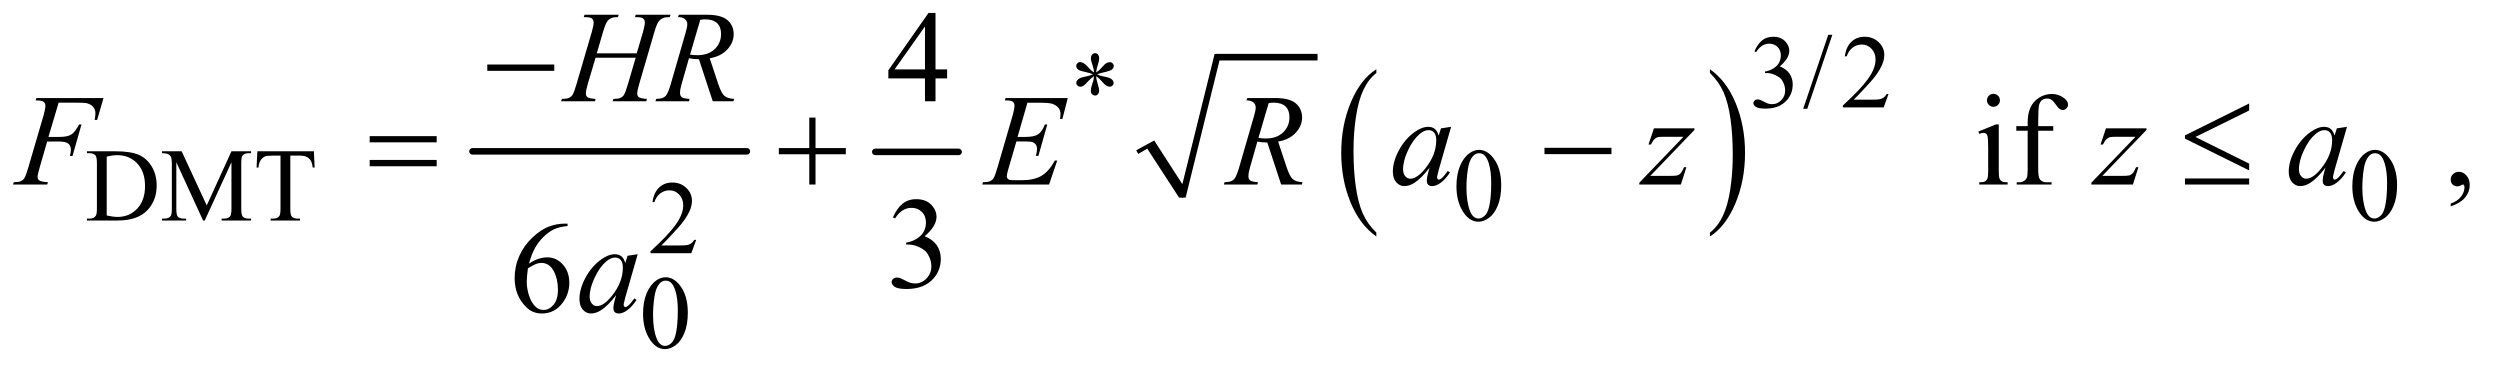 <?xml version="1.0" encoding="UTF-8"?>
<!DOCTYPE svg PUBLIC '-//W3C//DTD SVG 1.0//EN'
          'http://www.w3.org/TR/2001/REC-SVG-20010904/DTD/svg10.dtd'>
<svg stroke-dasharray="none" shape-rendering="auto" xmlns="http://www.w3.org/2000/svg" font-family="'Dialog'" text-rendering="auto" width="300" fill-opacity="1" color-interpolation="auto" color-rendering="auto" preserveAspectRatio="xMidYMid meet" font-size="12px" viewBox="0 0 300 44" fill="black" xmlns:xlink="http://www.w3.org/1999/xlink" stroke="black" image-rendering="auto" stroke-miterlimit="10" stroke-linecap="square" stroke-linejoin="miter" font-style="normal" stroke-width="1" height="44" stroke-dashoffset="0" font-weight="normal" stroke-opacity="1"
><!--Generated by the Batik Graphics2D SVG Generator--><defs id="genericDefs"
  /><g
  ><defs id="defs1"
    ><clipPath clipPathUnits="userSpaceOnUse" id="clipPath1"
      ><path d="M0.915 2.861 L191.234 2.861 L191.234 30.546 L0.915 30.546 L0.915 2.861 Z"
      /></clipPath
      ><clipPath clipPathUnits="userSpaceOnUse" id="clipPath2"
      ><path d="M29.239 91.699 L29.239 979.051 L6109.699 979.051 L6109.699 91.699 Z"
      /></clipPath
    ></defs
    ><g stroke-width="16" transform="scale(1.576,1.576) translate(-0.915,-2.861) matrix(0.031,0,0,0.031,0,0)" stroke-linejoin="round" stroke-linecap="round"
    ><line y2="464" fill="none" x1="1190" clip-path="url(#clipPath2)" x2="1864" y1="464"
    /></g
    ><g stroke-width="16" transform="matrix(0.049,0,0,0.049,-1.442,-4.508)" stroke-linejoin="round" stroke-linecap="round"
    ><line y2="464" fill="none" x1="2173" clip-path="url(#clipPath2)" x2="2377" y1="464"
    /></g
    ><g stroke-linecap="round" stroke-linejoin="round" transform="matrix(0.049,0,0,0.049,-1.442,-4.508)"
    ><path fill="none" d="M2814 464 L2847 446" clip-path="url(#clipPath2)"
    /></g
    ><g stroke-linecap="round" stroke-linejoin="round" transform="matrix(0.049,0,0,0.049,-1.442,-4.508)"
    ><path fill="none" d="M2847 446 L2925 576" clip-path="url(#clipPath2)"
    /></g
    ><g stroke-linecap="round" stroke-linejoin="round" transform="matrix(0.049,0,0,0.049,-1.442,-4.508)"
    ><path fill="none" d="M2925 576 L3010 232" clip-path="url(#clipPath2)"
    /></g
    ><g stroke-linecap="round" stroke-linejoin="round" transform="matrix(0.049,0,0,0.049,-1.442,-4.508)"
    ><path fill="none" d="M3010 232 L3256 232" clip-path="url(#clipPath2)"
    /></g
    ><g transform="matrix(0.049,0,0,0.049,-1.442,-4.508)"
    ><path d="M2812 460 L2856 436 L2925 543 L3004 224 L3256 224 L3256 240 L3016 240 L2933 576 L2917 576 L2839 456 L2817 469 Z" stroke="none" clip-path="url(#clipPath2)"
    /></g
    ><g transform="matrix(0.049,0,0,0.049,-1.442,-4.508)"
    ><path d="M3400.062 661.672 L3400.062 671.125 Q3359.406 642.562 3336.742 587.297 Q3314.078 532.031 3314.078 466.328 Q3314.078 398 3337.914 341.859 Q3361.75 285.719 3400.062 261.547 L3400.062 270.781 Q3380.906 285.719 3368.602 311.648 Q3356.297 337.578 3350.219 377.453 Q3344.141 417.328 3344.141 460.625 Q3344.141 509.625 3349.75 549.172 Q3355.359 588.719 3366.883 614.758 Q3378.406 640.797 3400.062 661.672 Z" stroke="none" clip-path="url(#clipPath2)"
    /></g
    ><g transform="matrix(0.049,0,0,0.049,-1.442,-4.508)"
    ><path d="M4217.016 270.781 L4217.016 261.547 Q4257.656 289.891 4280.32 345.156 Q4302.984 400.422 4302.984 466.109 Q4302.984 534.453 4279.156 590.703 Q4255.328 646.953 4217.016 671.125 L4217.016 661.672 Q4236.328 646.734 4248.633 620.805 Q4260.938 594.875 4266.93 555.102 Q4272.922 515.328 4272.922 471.828 Q4272.922 423.047 4267.398 383.383 Q4261.875 343.719 4250.266 317.688 Q4238.656 291.656 4217.016 270.781 Z" stroke="none" clip-path="url(#clipPath2)"
    /></g
    ><g transform="matrix(0.049,0,0,0.049,-1.442,-4.508)"
    ><path d="M4326 217.75 Q4333.25 200.625 4344.312 191.312 Q4355.375 182 4371.875 182 Q4392.25 182 4403.125 195.25 Q4411.375 205.125 4411.375 216.375 Q4411.375 234.875 4388.125 254.625 Q4403.75 260.75 4411.75 272.125 Q4419.75 283.5 4419.75 298.875 Q4419.75 320.875 4405.75 337 Q4387.5 358 4352.875 358 Q4335.75 358 4329.562 353.75 Q4323.375 349.5 4323.375 344.625 Q4323.375 341 4326.312 338.25 Q4329.25 335.5 4333.375 335.5 Q4336.5 335.5 4339.75 336.5 Q4341.875 337.125 4349.375 341.062 Q4356.875 345 4359.75 345.75 Q4364.375 347.125 4369.625 347.125 Q4382.375 347.125 4391.812 337.25 Q4401.25 327.375 4401.25 313.875 Q4401.25 304 4396.875 294.625 Q4393.625 287.625 4389.75 284 Q4384.375 279 4375 274.938 Q4365.625 270.875 4355.875 270.875 L4351.875 270.875 L4351.875 267.125 Q4361.75 265.875 4371.688 260 Q4381.625 254.125 4386.125 245.875 Q4390.625 237.625 4390.625 227.75 Q4390.625 214.875 4382.562 206.938 Q4374.5 199 4362.5 199 Q4343.125 199 4330.125 219.75 L4326 217.75 ZM4516.75 177.25 L4455.375 358.5 L4445.375 358.5 L4506.75 177.25 L4516.75 177.25 ZM4654.375 322.375 L4642.5 355 L4542.5 355 L4542.5 350.375 Q4586.625 310.125 4604.625 284.625 Q4622.625 259.125 4622.625 238 Q4622.625 221.875 4612.75 211.5 Q4602.875 201.125 4589.125 201.125 Q4576.625 201.125 4566.688 208.438 Q4556.75 215.75 4552 229.875 L4547.375 229.875 Q4550.5 206.75 4563.438 194.375 Q4576.375 182 4595.75 182 Q4616.375 182 4630.188 195.25 Q4644 208.5 4644 226.5 Q4644 239.375 4638 252.25 Q4628.75 272.5 4608 295.125 Q4576.875 329.125 4569.125 336.125 L4613.375 336.125 Q4626.875 336.125 4632.312 335.125 Q4637.75 334.125 4642.125 331.062 Q4646.5 328 4649.75 322.375 L4654.375 322.375 Z" stroke="none" clip-path="url(#clipPath2)"
    /></g
    ><g transform="matrix(0.049,0,0,0.049,-1.442,-4.508)"
    ><path d="M2708.75 269.5 Q2708.25 260.875 2705.25 252.375 Q2701 240.125 2701 235.5 Q2701 229 2704.062 225.625 Q2707.125 222.25 2711.625 222.25 Q2715.5 222.25 2718.375 225.625 Q2721.25 229 2721.25 235.25 Q2721.25 240.875 2717.938 250.938 Q2714.625 261 2713.875 269.5 Q2720.75 265.125 2726.25 258.875 Q2734.75 249 2738.875 246.625 Q2743 244.25 2747.25 244.25 Q2751.375 244.25 2754.188 247.062 Q2757 249.875 2757 253.75 Q2757 258.375 2752.875 262 Q2748.75 265.625 2732.25 269.25 Q2722.625 271.375 2716.25 274.125 Q2722.75 277.5 2732.125 279.25 Q2747.25 282 2751.938 286.125 Q2756.625 290.25 2756.625 295.125 Q2756.625 298.875 2753.812 301.625 Q2751 304.375 2747.25 304.375 Q2743.5 304.375 2738.938 301.75 Q2734.375 299.125 2726.625 290 Q2721.5 283.875 2713.875 278.5 Q2714.125 285.625 2716.75 294 Q2721.25 308.75 2721.25 314.125 Q2721.25 319.125 2718.25 322.562 Q2715.25 326 2711.875 326 Q2707.25 326 2703.5 322.375 Q2700.875 319.75 2700.875 314 Q2700.875 308 2703.75 299.562 Q2706.625 291.125 2707.375 287.938 Q2708.125 284.75 2708.75 278.5 Q2701.375 283.375 2695.875 289.375 Q2686.75 299.625 2682.125 302.375 Q2678.875 304.375 2675.375 304.375 Q2671.125 304.375 2668.125 301.5 Q2665.125 298.625 2665.125 295.125 Q2665.125 292 2667.688 288.562 Q2670.25 285.125 2675.375 282.875 Q2678.75 281.375 2690.75 278.875 Q2698.5 277.25 2705.875 274.125 Q2699.125 270.75 2689.75 268.875 Q2674.375 265.625 2670.75 263 Q2665.125 258.875 2665.125 253 Q2665.125 249.625 2667.938 246.812 Q2670.75 244 2674.5 244 Q2678.625 244 2683.25 246.625 Q2687.875 249.25 2694.75 257.188 Q2701.625 265.125 2708.75 269.5 Z" stroke="none" clip-path="url(#clipPath2)"
    /></g
    ><g transform="matrix(0.049,0,0,0.049,-1.442,-4.508)"
    ><path d="M242.375 632 L242.375 627.375 L248.75 627.375 Q259.5 627.375 264 620.5 Q266.75 616.375 266.75 602 L266.75 492.5 Q266.75 476.625 263.25 472.625 Q258.375 467.125 248.75 467.125 L242.375 467.125 L242.375 462.5 L311.375 462.5 Q349.375 462.5 369.188 471.125 Q389 479.75 401.062 499.875 Q413.125 520 413.125 546.375 Q413.125 581.75 391.625 605.5 Q367.5 632 318.125 632 L242.375 632 ZM290.75 619.75 Q306.625 623.25 317.375 623.25 Q346.375 623.25 365.5 602.875 Q384.625 582.5 384.625 547.625 Q384.625 512.5 365.5 492.25 Q346.375 472 316.375 472 Q305.125 472 290.75 475.625 L290.75 619.75 ZM526.75 632 L461.25 489.375 L461.25 602.625 Q461.25 618.25 464.625 622.125 Q469.25 627.375 479.25 627.375 L485.25 627.375 L485.25 632 L426.25 632 L426.25 627.375 L432.25 627.375 Q443 627.375 447.5 620.875 Q450.25 616.875 450.25 602.625 L450.25 491.875 Q450.25 480.625 447.75 475.625 Q446 472 441.312 469.562 Q436.625 467.125 426.25 467.125 L426.25 462.5 L474.25 462.5 L535.75 595.125 L596.25 462.5 L644.25 462.5 L644.25 467.125 L638.375 467.125 Q627.5 467.125 623 473.625 Q620.25 477.625 620.25 491.875 L620.25 602.625 Q620.25 618.25 623.75 622.125 Q628.375 627.375 638.375 627.375 L644.25 627.375 L644.25 632 L572.25 632 L572.25 627.375 L578.25 627.375 Q589.125 627.375 593.5 620.875 Q596.25 616.875 596.25 602.625 L596.25 489.375 L530.875 632 L526.75 632 ZM798.125 462.5 L800 502.25 L795.25 502.25 Q793.875 491.75 791.5 487.25 Q787.625 480 781.188 476.562 Q774.75 473.125 764.25 473.125 L740.375 473.125 L740.375 602.625 Q740.375 618.25 743.75 622.125 Q748.5 627.375 758.375 627.375 L764.25 627.375 L764.25 632 L692.375 632 L692.375 627.375 L698.375 627.375 Q709.125 627.375 713.625 620.875 Q716.375 616.875 716.375 602.625 L716.375 473.125 L696 473.125 Q684.125 473.125 679.125 474.875 Q672.625 477.25 668 484 Q663.375 490.75 662.5 502.25 L657.75 502.25 L659.75 462.5 L798.125 462.5 ZM3596.25 548.25 Q3596.25 519.25 3605 498.312 Q3613.75 477.375 3628.25 467.125 Q3639.5 459 3651.5 459 Q3671 459 3686.5 478.875 Q3705.875 503.5 3705.875 545.625 Q3705.875 575.125 3697.375 595.75 Q3688.875 616.375 3675.688 625.688 Q3662.5 635 3650.25 635 Q3626 635 3609.875 606.375 Q3596.25 582.25 3596.25 548.25 ZM3620.75 551.375 Q3620.75 586.375 3629.375 608.5 Q3636.5 627.125 3650.625 627.125 Q3657.375 627.125 3664.625 621.062 Q3671.875 615 3675.625 600.75 Q3681.375 579.25 3681.375 540.125 Q3681.375 511.125 3675.375 491.75 Q3670.875 477.375 3663.75 471.375 Q3658.625 467.25 3651.375 467.25 Q3642.875 467.25 3636.25 474.875 Q3627.25 485.25 3624 507.5 Q3620.75 529.75 3620.75 551.375 ZM5790.25 548.25 Q5790.25 519.25 5799 498.312 Q5807.75 477.375 5822.25 467.125 Q5833.5 459 5845.5 459 Q5865 459 5880.5 478.875 Q5899.875 503.5 5899.875 545.625 Q5899.875 575.125 5891.375 595.75 Q5882.875 616.375 5869.688 625.688 Q5856.5 635 5844.25 635 Q5820 635 5803.875 606.375 Q5790.25 582.25 5790.25 548.25 ZM5814.75 551.375 Q5814.75 586.375 5823.375 608.5 Q5830.5 627.125 5844.625 627.125 Q5851.375 627.125 5858.625 621.062 Q5865.875 615 5869.625 600.75 Q5875.375 579.25 5875.375 540.125 Q5875.375 511.125 5869.375 491.75 Q5864.875 477.375 5857.75 471.375 Q5852.625 467.25 5845.375 467.25 Q5836.875 467.25 5830.25 474.875 Q5821.25 485.25 5818 507.5 Q5814.75 529.75 5814.75 551.375 Z" stroke="none" clip-path="url(#clipPath2)"
    /></g
    ><g transform="matrix(0.049,0,0,0.049,-1.442,-4.508)"
    ><path d="M1734.375 679.375 L1722.5 712 L1622.5 712 L1622.5 707.375 Q1666.625 667.125 1684.625 641.625 Q1702.625 616.125 1702.625 595 Q1702.625 578.875 1692.75 568.5 Q1682.875 558.125 1669.125 558.125 Q1656.625 558.125 1646.688 565.438 Q1636.75 572.75 1632 586.875 L1627.375 586.875 Q1630.5 563.75 1643.438 551.375 Q1656.375 539 1675.75 539 Q1696.375 539 1710.188 552.25 Q1724 565.5 1724 583.5 Q1724 596.375 1718 609.25 Q1708.75 629.5 1688 652.125 Q1656.875 686.125 1649.125 693.125 L1693.375 693.125 Q1706.875 693.125 1712.312 692.125 Q1717.75 691.125 1722.125 688.062 Q1726.5 685 1729.75 679.375 L1734.375 679.375 Z" stroke="none" clip-path="url(#clipPath2)"
    /></g
    ><g transform="matrix(0.049,0,0,0.049,-1.442,-4.508)"
    ><path d="M1604.25 860.25 Q1604.25 831.25 1613 810.312 Q1621.75 789.375 1636.25 779.125 Q1647.5 771 1659.5 771 Q1679 771 1694.5 790.875 Q1713.875 815.5 1713.875 857.625 Q1713.875 887.125 1705.375 907.75 Q1696.875 928.375 1683.688 937.688 Q1670.5 947 1658.25 947 Q1634 947 1617.875 918.375 Q1604.25 894.25 1604.25 860.25 ZM1628.75 863.375 Q1628.75 898.375 1637.375 920.5 Q1644.5 939.125 1658.625 939.125 Q1665.375 939.125 1672.625 933.062 Q1679.875 927 1683.625 912.75 Q1689.375 891.25 1689.375 852.125 Q1689.375 823.125 1683.375 803.75 Q1678.875 789.375 1671.75 783.375 Q1666.625 779.25 1659.375 779.25 Q1650.875 779.25 1644.25 786.875 Q1635.25 797.25 1632 819.5 Q1628.75 841.75 1628.75 863.375 Z" stroke="none" clip-path="url(#clipPath2)"
    /></g
    ><g transform="matrix(0.049,0,0,0.049,-1.442,-4.508)"
    ><path d="M2348.906 261.875 L2348.906 284.062 L2320.469 284.062 L2320.469 340 L2294.688 340 L2294.688 284.062 L2205 284.062 L2205 264.062 L2303.281 123.75 L2320.469 123.75 L2320.469 261.875 L2348.906 261.875 ZM2294.688 261.875 L2294.688 156.719 L2220.312 261.875 L2294.688 261.875 Z" stroke="none" clip-path="url(#clipPath2)"
    /></g
    ><g transform="matrix(0.049,0,0,0.049,-1.442,-4.508)"
    ><path d="M4911.406 321.812 Q4917.969 321.812 4922.578 326.422 Q4927.188 331.031 4927.188 337.594 Q4927.188 344.156 4922.578 348.844 Q4917.969 353.531 4911.406 353.531 Q4904.844 353.531 4900.156 348.844 Q4895.469 344.156 4895.469 337.594 Q4895.469 331.031 4900.078 326.422 Q4904.688 321.812 4911.406 321.812 ZM4924.375 396.656 L4924.375 511.656 Q4924.375 525.094 4926.328 529.547 Q4928.281 534 4932.109 536.188 Q4935.938 538.375 4946.094 538.375 L4946.094 544 L4876.562 544 L4876.562 538.375 Q4887.031 538.375 4890.625 536.344 Q4894.219 534.312 4896.328 529.625 Q4898.438 524.938 4898.438 511.656 L4898.438 456.5 Q4898.438 433.219 4897.031 426.344 Q4895.938 421.344 4893.594 419.391 Q4891.25 417.438 4887.188 417.438 Q4882.812 417.438 4876.562 419.781 L4874.375 414.156 L4917.5 396.656 L4924.375 396.656 ZM5020.938 412.125 L5020.938 506.188 Q5020.938 526.188 5025.312 531.5 Q5031.094 538.375 5040.781 538.375 L5053.75 538.375 L5053.75 544 L4968.281 544 L4968.281 538.375 L4974.688 538.375 Q4980.938 538.375 4986.094 535.25 Q4991.25 532.125 4993.203 526.812 Q4995.156 521.5 4995.156 506.188 L4995.156 412.125 L4967.344 412.125 L4967.344 400.875 L4995.156 400.875 L4995.156 391.5 Q4995.156 370.094 5002.031 355.25 Q5008.906 340.406 5023.047 331.266 Q5037.188 322.125 5054.844 322.125 Q5071.25 322.125 5085 332.75 Q5094.062 339.781 5094.062 348.531 Q5094.062 353.219 5090 357.359 Q5085.938 361.5 5081.25 361.5 Q5077.656 361.5 5073.672 358.922 Q5069.688 356.344 5063.906 347.828 Q5058.125 339.312 5053.281 336.344 Q5048.438 333.375 5042.5 333.375 Q5035.312 333.375 5030.312 337.203 Q5025.312 341.031 5023.125 349.078 Q5020.938 357.125 5020.938 390.562 L5020.938 400.875 L5057.812 400.875 L5057.812 412.125 L5020.938 412.125 Z" stroke="none" clip-path="url(#clipPath2)"
    /></g
    ><g transform="matrix(0.049,0,0,0.049,-1.442,-4.508)"
    ><path d="M2216.25 624.438 Q2225.312 603.031 2239.141 591.391 Q2252.969 579.75 2273.594 579.75 Q2299.062 579.75 2312.656 596.312 Q2322.969 608.656 2322.969 622.719 Q2322.969 645.844 2293.906 670.531 Q2313.438 678.188 2323.438 692.406 Q2333.438 706.625 2333.438 725.844 Q2333.438 753.344 2315.938 773.5 Q2293.125 799.75 2249.844 799.75 Q2228.438 799.75 2220.703 794.438 Q2212.969 789.125 2212.969 783.031 Q2212.969 778.5 2216.641 775.062 Q2220.312 771.625 2225.469 771.625 Q2229.375 771.625 2233.438 772.875 Q2236.094 773.656 2245.469 778.578 Q2254.844 783.5 2258.438 784.438 Q2264.219 786.156 2270.781 786.156 Q2286.719 786.156 2298.516 773.812 Q2310.312 761.469 2310.312 744.594 Q2310.312 732.25 2304.844 720.531 Q2300.781 711.781 2295.938 707.25 Q2289.219 701 2277.5 695.922 Q2265.781 690.844 2253.594 690.844 L2248.594 690.844 L2248.594 686.156 Q2260.938 684.594 2273.359 677.25 Q2285.781 669.906 2291.406 659.594 Q2297.031 649.281 2297.031 636.938 Q2297.031 620.844 2286.953 610.922 Q2276.875 601 2261.875 601 Q2237.656 601 2221.406 626.938 L2216.25 624.438 Z" stroke="none" clip-path="url(#clipPath2)"
    /></g
    ><g transform="matrix(0.049,0,0,0.049,-1.442,-4.508)"
    ><path d="M1419.438 639.75 L1419.438 645.531 Q1398.812 647.562 1385.766 653.734 Q1372.719 659.906 1359.984 672.562 Q1347.25 685.219 1338.891 700.766 Q1330.531 716.312 1324.906 737.719 Q1347.406 722.25 1370.062 722.25 Q1391.781 722.25 1407.719 739.75 Q1423.656 757.25 1423.656 784.75 Q1423.656 811.312 1407.562 833.188 Q1388.188 859.75 1356.312 859.75 Q1334.594 859.75 1319.438 845.375 Q1289.75 817.406 1289.75 772.875 Q1289.75 744.438 1301.156 718.812 Q1312.562 693.188 1333.734 673.344 Q1354.906 653.5 1374.281 646.625 Q1393.656 639.75 1410.375 639.75 L1419.438 639.75 ZM1322.25 749.125 Q1319.438 770.219 1319.438 783.188 Q1319.438 798.188 1324.984 815.766 Q1330.531 833.344 1341.469 843.656 Q1349.438 851 1360.844 851 Q1374.438 851 1385.141 838.188 Q1395.844 825.375 1395.844 801.625 Q1395.844 774.906 1385.219 755.375 Q1374.594 735.844 1355.062 735.844 Q1349.125 735.844 1342.328 738.344 Q1335.531 740.844 1322.25 749.125 Z" stroke="none" clip-path="url(#clipPath2)"
    /></g
    ><g transform="matrix(0.049,0,0,0.049,-1.442,-4.508)"
    ><path d="M6031.188 597.281 L6031.188 590.406 Q6047.281 585.094 6056.109 573.922 Q6064.938 562.75 6064.938 550.25 Q6064.938 547.281 6063.531 545.25 Q6062.438 543.844 6061.344 543.844 Q6059.625 543.844 6053.844 546.969 Q6051.031 548.375 6047.906 548.375 Q6040.25 548.375 6035.719 543.844 Q6031.188 539.312 6031.188 531.344 Q6031.188 523.688 6037.047 518.219 Q6042.906 512.75 6051.344 512.75 Q6061.656 512.75 6069.703 521.734 Q6077.75 530.719 6077.75 545.562 Q6077.75 561.656 6066.578 575.484 Q6055.406 589.312 6031.188 597.281 Z" stroke="none" clip-path="url(#clipPath2)"
    /></g
    ><g transform="matrix(0.049,0,0,0.049,-1.442,-4.508)"
    ><path d="M1490.906 222.656 L1588.719 222.656 L1604.188 170.312 Q1608.562 155 1608.562 146.562 Q1608.562 142.5 1606.609 139.609 Q1604.656 136.719 1600.594 135.312 Q1596.531 133.906 1584.656 133.906 L1586.219 128.125 L1671.531 128.125 L1669.656 133.906 Q1658.875 133.75 1653.562 136.094 Q1646.062 139.375 1642.469 144.531 Q1637.312 151.875 1632 170.312 L1594.656 298.281 Q1589.969 314.219 1589.969 321.094 Q1589.969 327.031 1594.109 330.078 Q1598.25 333.125 1613.875 334.219 L1612.156 340 L1529.656 340 L1531.844 334.219 Q1544.031 333.906 1548.094 332.031 Q1554.344 329.219 1557.156 324.844 Q1561.219 318.75 1567.156 298.281 L1586.219 233.438 L1487.938 233.438 L1468.719 298.281 Q1464.188 313.906 1464.188 321.094 Q1464.188 327.031 1468.25 330.078 Q1472.312 333.125 1487.938 334.219 L1486.688 340 L1403.562 340 L1405.594 334.219 Q1417.938 333.906 1422 332.031 Q1428.25 329.219 1431.219 324.844 Q1435.281 318.438 1441.219 298.281 L1478.719 170.312 Q1483.25 154.688 1483.25 146.562 Q1483.25 142.5 1481.297 139.609 Q1479.344 136.719 1475.203 135.312 Q1471.062 133.906 1459.031 133.906 L1460.906 128.125 L1544.5 128.125 L1542.781 133.906 Q1532.312 133.75 1527.312 136.094 Q1519.969 139.219 1516.531 144.375 Q1511.844 151.25 1506.219 170.312 L1490.906 222.656 ZM1774.969 340 L1741.062 237.031 Q1729.188 237.188 1716.688 234.688 L1698.406 298.75 Q1694.812 311.25 1694.812 319.844 Q1694.812 326.406 1699.344 330.156 Q1702.781 332.969 1718.094 334.219 L1716.688 340 L1634.656 340 L1636.375 334.219 Q1647.938 333.75 1652 331.875 Q1658.406 329.219 1661.375 324.688 Q1666.375 317.344 1671.844 298.75 L1708.875 170.781 Q1712.625 157.969 1712.625 150.938 Q1712.625 143.75 1706.766 138.75 Q1700.906 133.75 1689.969 133.906 L1691.844 128.125 L1760.906 128.125 Q1795.594 128.125 1810.906 141.25 Q1826.219 154.375 1826.219 175.781 Q1826.219 196.25 1810.516 213.203 Q1794.812 230.156 1767.469 234.688 L1788.094 296.719 Q1795.594 319.531 1803.094 326.406 Q1810.594 333.281 1827.312 334.219 L1825.594 340 L1774.969 340 ZM1719.344 225.781 Q1729.344 227.188 1737.156 227.188 Q1764.031 227.188 1779.656 212.266 Q1795.281 197.344 1795.281 175.156 Q1795.281 157.812 1785.516 148.594 Q1775.75 139.375 1756.219 139.375 Q1751.219 139.375 1744.344 140.625 L1719.344 225.781 Z" stroke="none" clip-path="url(#clipPath2)"
    /></g
    ><g transform="matrix(0.049,0,0,0.049,-1.442,-4.508)"
    ><path d="M173.062 343.375 L148.062 427.281 L175.875 427.281 Q194.625 427.281 203.922 421.5 Q213.219 415.719 223.062 396.812 L229 396.812 L206.969 474 L200.719 474 Q203.062 464.625 203.062 458.531 Q203.062 449 196.734 443.766 Q190.406 438.531 173.062 438.531 L144.938 438.531 L126.5 502.438 Q121.5 519.469 121.5 525.094 Q121.5 530.875 125.797 534 Q130.094 537.125 146.812 538.219 L144.938 544 L61.188 544 L63.219 538.219 Q75.406 537.906 79.469 536.031 Q85.719 533.375 88.688 528.844 Q92.906 522.438 98.688 502.438 L136.031 374.781 Q140.562 359.312 140.562 350.562 Q140.562 346.5 138.531 343.609 Q136.5 340.719 132.516 339.312 Q128.531 337.906 116.656 337.906 L118.531 332.125 L282.906 332.125 L267.281 385.719 L261.344 385.719 Q263.062 376.031 263.062 369.781 Q263.062 359.469 257.359 353.453 Q251.656 347.438 242.75 344.938 Q236.5 343.375 214.781 343.375 L173.062 343.375 ZM2545.594 343.531 L2521.375 427.281 L2541.219 427.281 Q2562.469 427.281 2572 420.797 Q2581.531 414.312 2588.406 396.812 L2594.188 396.812 L2572.469 473.688 L2566.219 473.688 Q2569.031 464 2569.031 457.125 Q2569.031 450.406 2566.297 446.344 Q2563.562 442.281 2558.797 440.328 Q2554.031 438.375 2538.719 438.375 L2518.562 438.375 L2498.094 508.531 Q2495.125 518.688 2495.125 524 Q2495.125 528.062 2499.031 531.188 Q2501.688 533.375 2512.312 533.375 L2531.062 533.375 Q2561.531 533.375 2579.891 522.594 Q2598.25 511.812 2612.781 485.094 L2618.562 485.094 L2598.562 544 L2434.812 544 L2436.844 538.219 Q2449.031 537.906 2453.25 536.031 Q2459.5 533.219 2462.312 528.844 Q2466.531 522.438 2472.312 501.969 L2509.5 374.156 Q2513.875 358.688 2513.875 350.562 Q2513.875 344.625 2509.734 341.266 Q2505.594 337.906 2493.562 337.906 L2490.281 337.906 L2492.156 332.125 L2644.344 332.125 L2631.219 383.219 L2625.438 383.219 Q2626.531 376.031 2626.531 371.188 Q2626.531 362.906 2622.469 357.281 Q2617.156 350.094 2607 346.344 Q2599.5 343.531 2572.469 343.531 L2545.594 343.531 ZM3166.969 544 L3133.062 441.031 Q3121.188 441.188 3108.688 438.688 L3090.406 502.75 Q3086.812 515.25 3086.812 523.844 Q3086.812 530.406 3091.344 534.156 Q3094.781 536.969 3110.094 538.219 L3108.688 544 L3026.656 544 L3028.375 538.219 Q3039.938 537.75 3044 535.875 Q3050.406 533.219 3053.375 528.688 Q3058.375 521.344 3063.844 502.75 L3100.875 374.781 Q3104.625 361.969 3104.625 354.938 Q3104.625 347.75 3098.766 342.75 Q3092.906 337.75 3081.969 337.906 L3083.844 332.125 L3152.906 332.125 Q3187.594 332.125 3202.906 345.25 Q3218.219 358.375 3218.219 379.781 Q3218.219 400.25 3202.516 417.203 Q3186.812 434.156 3159.469 438.688 L3180.094 500.719 Q3187.594 523.531 3195.094 530.406 Q3202.594 537.281 3219.312 538.219 L3217.594 544 L3166.969 544 ZM3111.344 429.781 Q3121.344 431.188 3129.156 431.188 Q3156.031 431.188 3171.656 416.266 Q3187.281 401.344 3187.281 379.156 Q3187.281 361.812 3177.516 352.594 Q3167.75 343.375 3148.219 343.375 Q3143.219 343.375 3136.344 344.625 L3111.344 429.781 ZM3583.156 402.594 L3552.688 508.531 L3549.25 522.75 Q3548.781 524.781 3548.781 526.188 Q3548.781 528.688 3550.344 530.562 Q3551.594 531.969 3553.469 531.969 Q3555.5 531.969 3558.781 529.469 Q3564.875 524.938 3575.031 510.719 L3580.344 514.469 Q3569.562 530.719 3558.156 539.234 Q3546.75 547.75 3537.062 547.75 Q3530.344 547.75 3526.984 544.391 Q3523.625 541.031 3523.625 534.625 Q3523.625 526.969 3527.062 514.469 L3530.344 502.75 Q3509.875 529.469 3492.688 540.094 Q3480.344 547.75 3468.469 547.75 Q3457.062 547.75 3448.781 538.297 Q3440.5 528.844 3440.5 512.281 Q3440.5 487.438 3455.422 459.859 Q3470.344 432.281 3493.312 415.719 Q3511.281 402.594 3527.219 402.594 Q3536.75 402.594 3543.078 407.594 Q3549.406 412.594 3552.688 424.156 L3558.312 406.344 L3583.156 402.594 ZM3527.531 410.719 Q3517.531 410.719 3506.281 420.094 Q3490.344 433.375 3477.922 459.469 Q3465.5 485.562 3465.5 506.656 Q3465.5 517.281 3470.812 523.453 Q3476.125 529.625 3483 529.625 Q3500.031 529.625 3520.031 504.469 Q3546.75 471.031 3546.75 435.875 Q3546.75 422.594 3541.594 416.656 Q3536.438 410.719 3527.531 410.719 ZM4079.875 406.344 L4179.094 406.344 L4179.094 410.25 L4070.969 522.75 L4116.75 522.75 Q4133 522.75 4137.375 521.5 Q4141.75 520.25 4145.422 516.188 Q4149.094 512.125 4153.625 501.5 L4159.406 501.5 L4145.812 544 L4044.094 544 L4044.094 539.469 L4152.219 426.969 L4107.219 426.969 Q4093 426.969 4090.031 427.75 Q4085.656 428.688 4081.359 432.672 Q4077.062 436.656 4072.531 445.875 L4066.594 445.875 L4079.875 406.344 ZM5186.875 406.344 L5286.094 406.344 L5286.094 410.25 L5177.969 522.75 L5223.75 522.75 Q5240 522.75 5244.375 521.5 Q5248.75 520.25 5252.422 516.188 Q5256.094 512.125 5260.625 501.5 L5266.406 501.5 L5252.812 544 L5151.094 544 L5151.094 539.469 L5259.219 426.969 L5214.219 426.969 Q5200 426.969 5197.031 427.75 Q5192.656 428.688 5188.359 432.672 Q5184.062 436.656 5179.531 445.875 L5173.594 445.875 L5186.875 406.344 ZM5777.156 402.594 L5746.688 508.531 L5743.25 522.75 Q5742.781 524.781 5742.781 526.188 Q5742.781 528.688 5744.344 530.562 Q5745.594 531.969 5747.469 531.969 Q5749.5 531.969 5752.781 529.469 Q5758.875 524.938 5769.031 510.719 L5774.344 514.469 Q5763.562 530.719 5752.156 539.234 Q5740.75 547.75 5731.062 547.75 Q5724.344 547.75 5720.984 544.391 Q5717.625 541.031 5717.625 534.625 Q5717.625 526.969 5721.062 514.469 L5724.344 502.75 Q5703.875 529.469 5686.688 540.094 Q5674.344 547.75 5662.469 547.75 Q5651.062 547.75 5642.781 538.297 Q5634.5 528.844 5634.5 512.281 Q5634.5 487.438 5649.422 459.859 Q5664.344 432.281 5687.312 415.719 Q5705.281 402.594 5721.219 402.594 Q5730.75 402.594 5737.078 407.594 Q5743.406 412.594 5746.688 424.156 L5752.312 406.344 L5777.156 402.594 ZM5721.531 410.719 Q5711.531 410.719 5700.281 420.094 Q5684.344 433.375 5671.922 459.469 Q5659.5 485.562 5659.5 506.656 Q5659.5 517.281 5664.812 523.453 Q5670.125 529.625 5677 529.625 Q5694.031 529.625 5714.031 504.469 Q5740.75 471.031 5740.75 435.875 Q5740.75 422.594 5735.594 416.656 Q5730.438 410.719 5721.531 410.719 Z" stroke="none" clip-path="url(#clipPath2)"
    /></g
    ><g transform="matrix(0.049,0,0,0.049,-1.442,-4.508)"
    ><path d="M1591.156 714.594 L1560.688 820.531 L1557.25 834.75 Q1556.781 836.781 1556.781 838.188 Q1556.781 840.688 1558.344 842.562 Q1559.594 843.969 1561.469 843.969 Q1563.5 843.969 1566.781 841.469 Q1572.875 836.938 1583.031 822.719 L1588.344 826.469 Q1577.562 842.719 1566.156 851.234 Q1554.75 859.75 1545.062 859.75 Q1538.344 859.75 1534.984 856.391 Q1531.625 853.031 1531.625 846.625 Q1531.625 838.969 1535.062 826.469 L1538.344 814.75 Q1517.875 841.469 1500.688 852.094 Q1488.344 859.75 1476.469 859.75 Q1465.062 859.75 1456.781 850.297 Q1448.5 840.844 1448.5 824.281 Q1448.5 799.438 1463.422 771.859 Q1478.344 744.281 1501.312 727.719 Q1519.281 714.594 1535.219 714.594 Q1544.75 714.594 1551.078 719.594 Q1557.406 724.594 1560.688 736.156 L1566.312 718.344 L1591.156 714.594 ZM1535.531 722.719 Q1525.531 722.719 1514.281 732.094 Q1498.344 745.375 1485.922 771.469 Q1473.5 797.562 1473.5 818.656 Q1473.5 829.281 1478.812 835.453 Q1484.125 841.625 1491 841.625 Q1508.031 841.625 1528.031 816.469 Q1554.75 783.031 1554.75 747.875 Q1554.75 734.594 1549.594 728.656 Q1544.438 722.719 1535.531 722.719 Z" stroke="none" clip-path="url(#clipPath2)"
    /></g
    ><g transform="matrix(0.049,0,0,0.049,-1.442,-4.508)"
    ><path d="M1222.781 250 L1386.844 250 L1386.844 265.469 L1222.781 265.469 L1222.781 250 Z" stroke="none" clip-path="url(#clipPath2)"
    /></g
    ><g transform="matrix(0.049,0,0,0.049,-1.442,-4.508)"
    ><path d="M934.781 425.406 L1098.844 425.406 L1098.844 440.562 L934.781 440.562 L934.781 425.406 ZM934.781 483.688 L1098.844 483.688 L1098.844 499.156 L934.781 499.156 L934.781 483.688 ZM2011.312 379.938 L2026.625 379.938 L2026.625 454.625 L2100.844 454.625 L2100.844 469.781 L2026.625 469.781 L2026.625 544 L2011.312 544 L2011.312 469.781 L1936.781 469.781 L1936.781 454.625 L2011.312 454.625 L2011.312 379.938 ZM3811.781 454 L3975.844 454 L3975.844 469.469 L3811.781 469.469 L3811.781 454 ZM5537.562 345.406 L5537.562 362.594 L5406 427.438 L5537.562 492.75 L5537.562 509.312 L5380.375 431.5 L5380.375 423.531 L5537.562 345.406 ZM5380.375 529 L5537.562 529 L5537.562 544 L5380.375 544 L5380.375 529 Z" stroke="none" clip-path="url(#clipPath2)"
    /></g
  ></g
></svg
>
